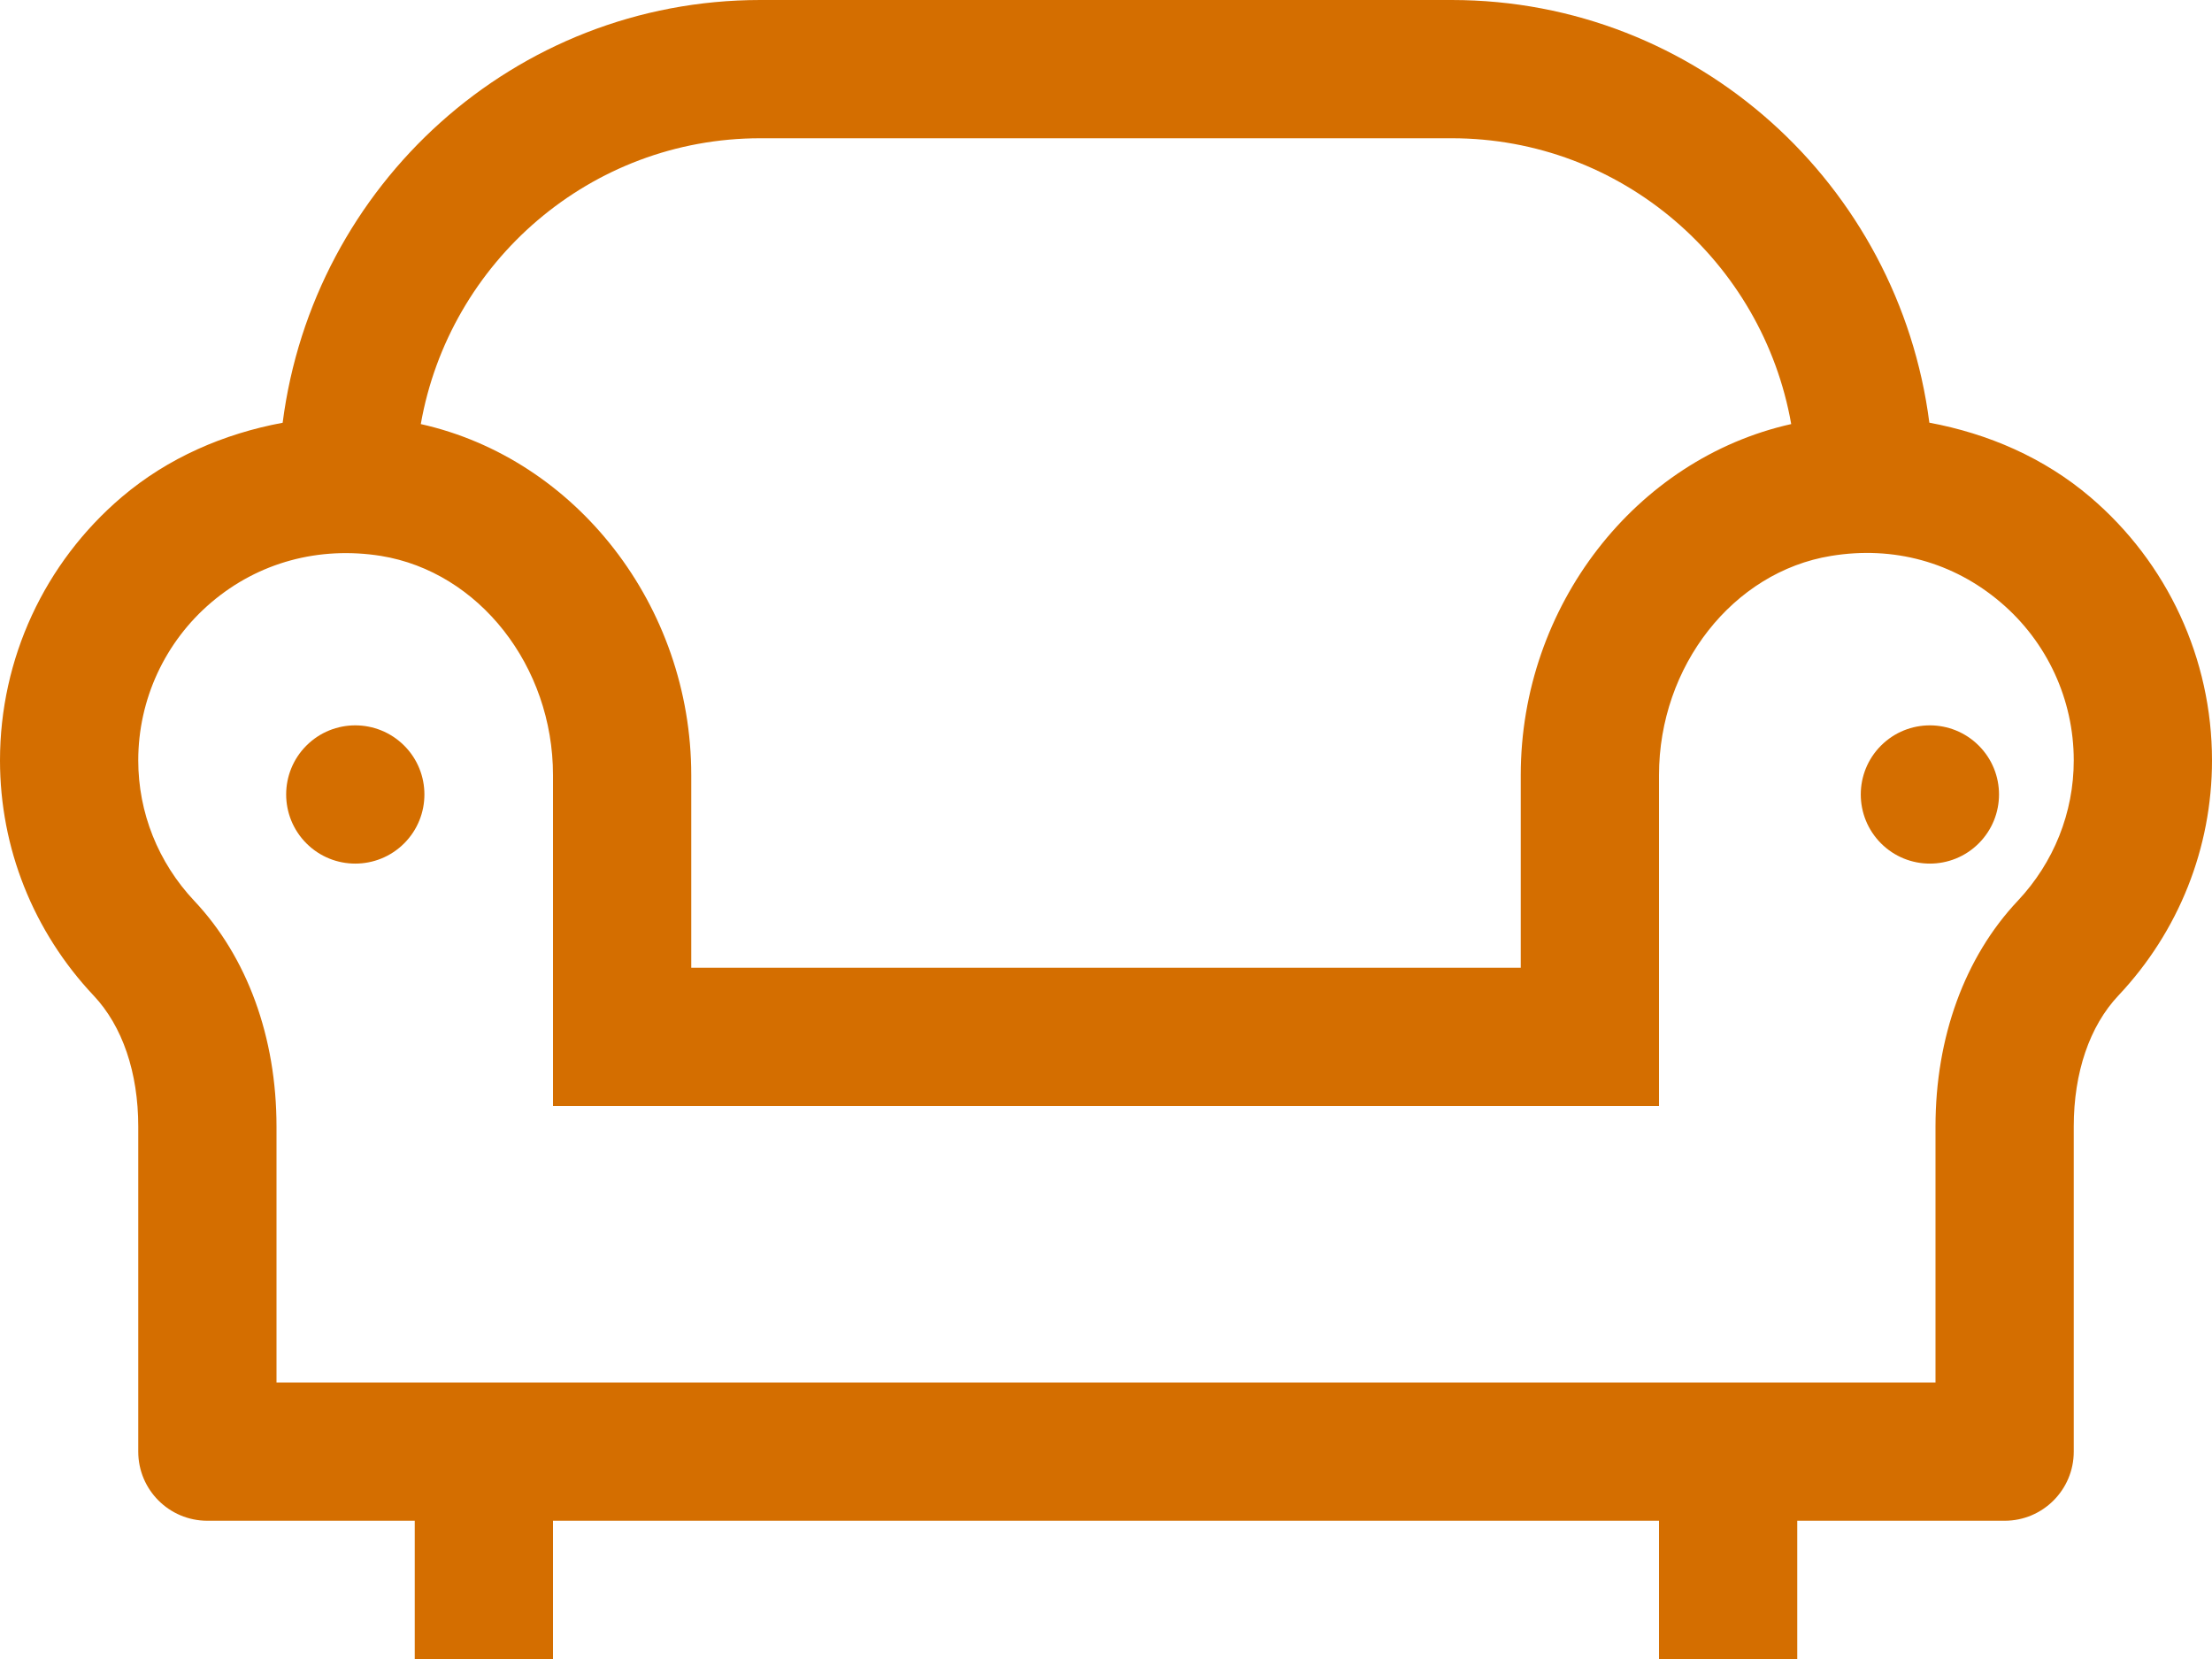 <svg width="60" height="45" viewBox="0 0 60 45" fill="none" xmlns="http://www.w3.org/2000/svg">
<path d="M56.697 13.482C55.44 12.413 53.927 11.762 52.333 11.465C51.506 5.018 46.043 0 39.375 0H20.625C13.956 0 8.493 5.019 7.667 11.467C6.075 11.764 4.56 12.414 3.303 13.482C1.205 15.267 0 17.871 0 20.625C0 23.002 0.903 25.268 2.541 27.006C3.322 27.834 3.75 29.094 3.75 30.555V39.375C3.75 40.411 4.589 41.25 5.625 41.25H11.25V45H15V41.25H45V45H48.75V41.25H54.375C55.411 41.25 56.25 40.411 56.25 39.375V30.555C56.25 29.094 56.679 27.834 57.459 27.006C59.097 25.269 60 23.002 60 20.625C60 17.871 58.795 15.267 56.697 13.482ZM20.625 3.75H39.375C43.989 3.75 47.813 7.107 48.586 11.503C44.378 12.442 41.25 16.427 41.25 21.026V26.25H18.75V21.026C18.75 16.428 15.623 12.444 11.414 11.503C12.187 7.108 16.011 3.75 20.625 3.75ZM54.73 24.436C53.293 25.961 52.5 28.134 52.5 30.555V37.5H7.5V30.555C7.5 28.134 6.707 25.961 5.27 24.436C4.29 23.395 3.75 22.042 3.75 20.625C3.75 18.974 4.473 17.41 5.733 16.339C7.013 15.251 8.654 14.812 10.333 15.079C12.993 15.511 15 18.069 15 21.026V26.25V30H45V26.25V21.026C45 18.069 47.007 15.511 49.666 15.079C51.358 14.8 52.985 15.247 54.267 16.339C55.527 17.41 56.25 18.974 56.25 20.625C56.25 22.042 55.71 23.395 54.73 24.436Z" fill="#D46E00"/>
<path d="M53.673 20.224C54.406 20.956 54.406 22.143 53.673 22.876C52.941 23.608 51.754 23.608 51.022 22.876C50.29 22.143 50.29 20.956 51.022 20.224C51.754 19.492 52.941 19.492 53.673 20.224Z" fill="#D46E00"/>
<path d="M10.963 20.224C11.695 20.956 11.695 22.143 10.963 22.876C10.23 23.608 9.043 23.608 8.311 22.876C7.579 22.143 7.579 20.956 8.311 20.224C9.043 19.492 10.23 19.492 10.963 20.224Z" fill="#D46E00"/>
</svg>
